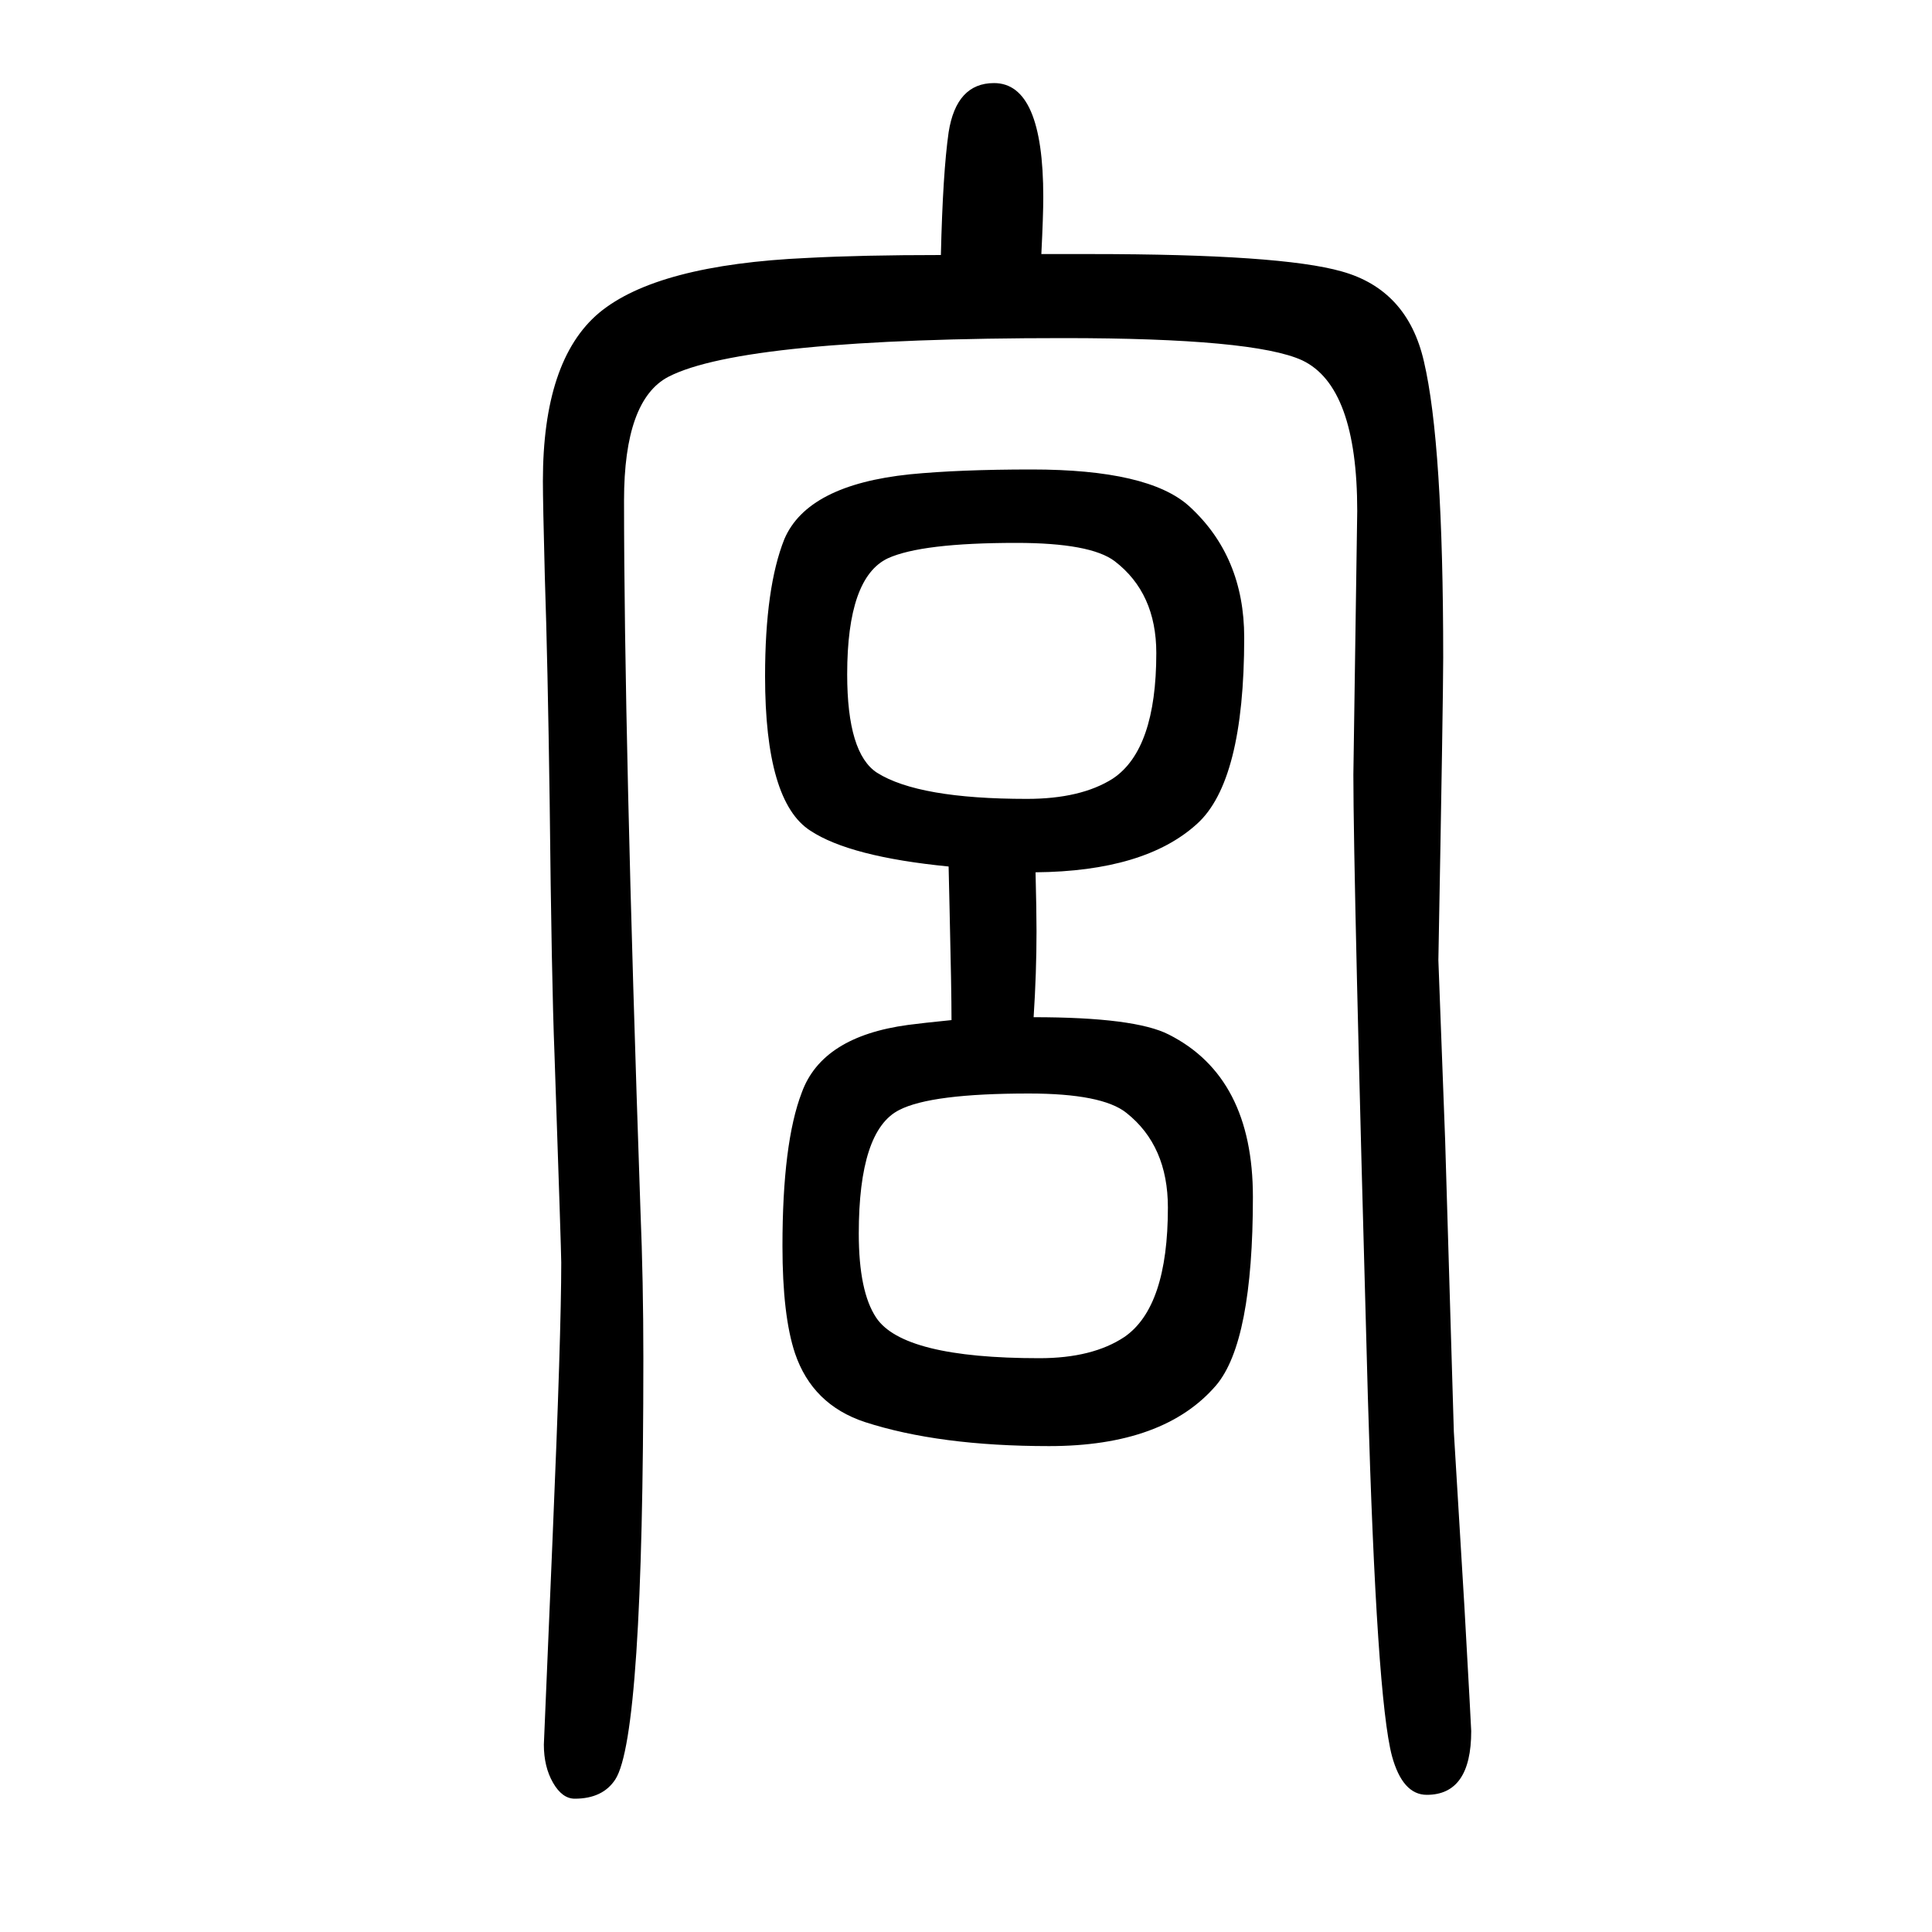 <svg xmlns="http://www.w3.org/2000/svg" xmlns:xlink="http://www.w3.org/1999/xlink" height="100" width="100" version="1.1"><path d="M1072 747q1 -40 1 -61q0 -43 -3 -89q105 0 140 -18q87 -44 87 -168q0 -150 -38 -195q-54 -63 -173 -63q-114 0 -191 25q-54 18 -72 71q-13 39 -13 111q0 107 20 159q21 58 110 70q15 2 45 5q0 31 -2 115l-1 44q-102 10 -143 37q-47 30 -47 160q0 92 20 142q24 56 130 67
q51 5 126 5q121 0 163 -38q57 -52 57 -136q0 -149 -49 -193q-54 -49 -167 -50zM1052 1088q-98 0 -133 -16q-42 -20 -42 -120q0 -82 31 -102q43 -27 155 -27q56 0 89 21q45 30 45 130q0 62 -43 95q-25 19 -102 19zM1065 518q-101 0 -134 -17q-42 -21 -42 -128q0 -60 18 -87
q28 -42 169 -42q55 0 88 22q45 31 45 134q0 64 -43 98q-25 20 -101 20zM974 1386q2 85 8 127q8 51 47 51q51 0 51 -118q0 -19 -2 -59h31h20q197 0 260 -18q68 -19 85 -93q20 -85 20 -307q0 -41 -5 -313l7 -186l9 -302l11 -182q7 -125 7 -128q0 -66 -46 -66q-25 0 -36 40
q-16 60 -25 372q-15 539 -15 644l4 273q0 129 -57 156q-50 23 -247 23q-331 0 -409 -40q-46 -24 -46 -128q0 -240 17 -735q3 -73 3 -153q0 -391 -29 -436q-13 -20 -42 -20q-13 0 -22.5 16.5t-9.5 39.5l9 213q9 212 9 286q0 11 -7 216q-3 75 -5 262q-2 143 -5 232
q-2 77 -2 99q0 125 58 174q60 50 216 57q56 3 138 3z" style="" transform="scale(0.05 -0.05) translate(0 -1650)"/></svg>